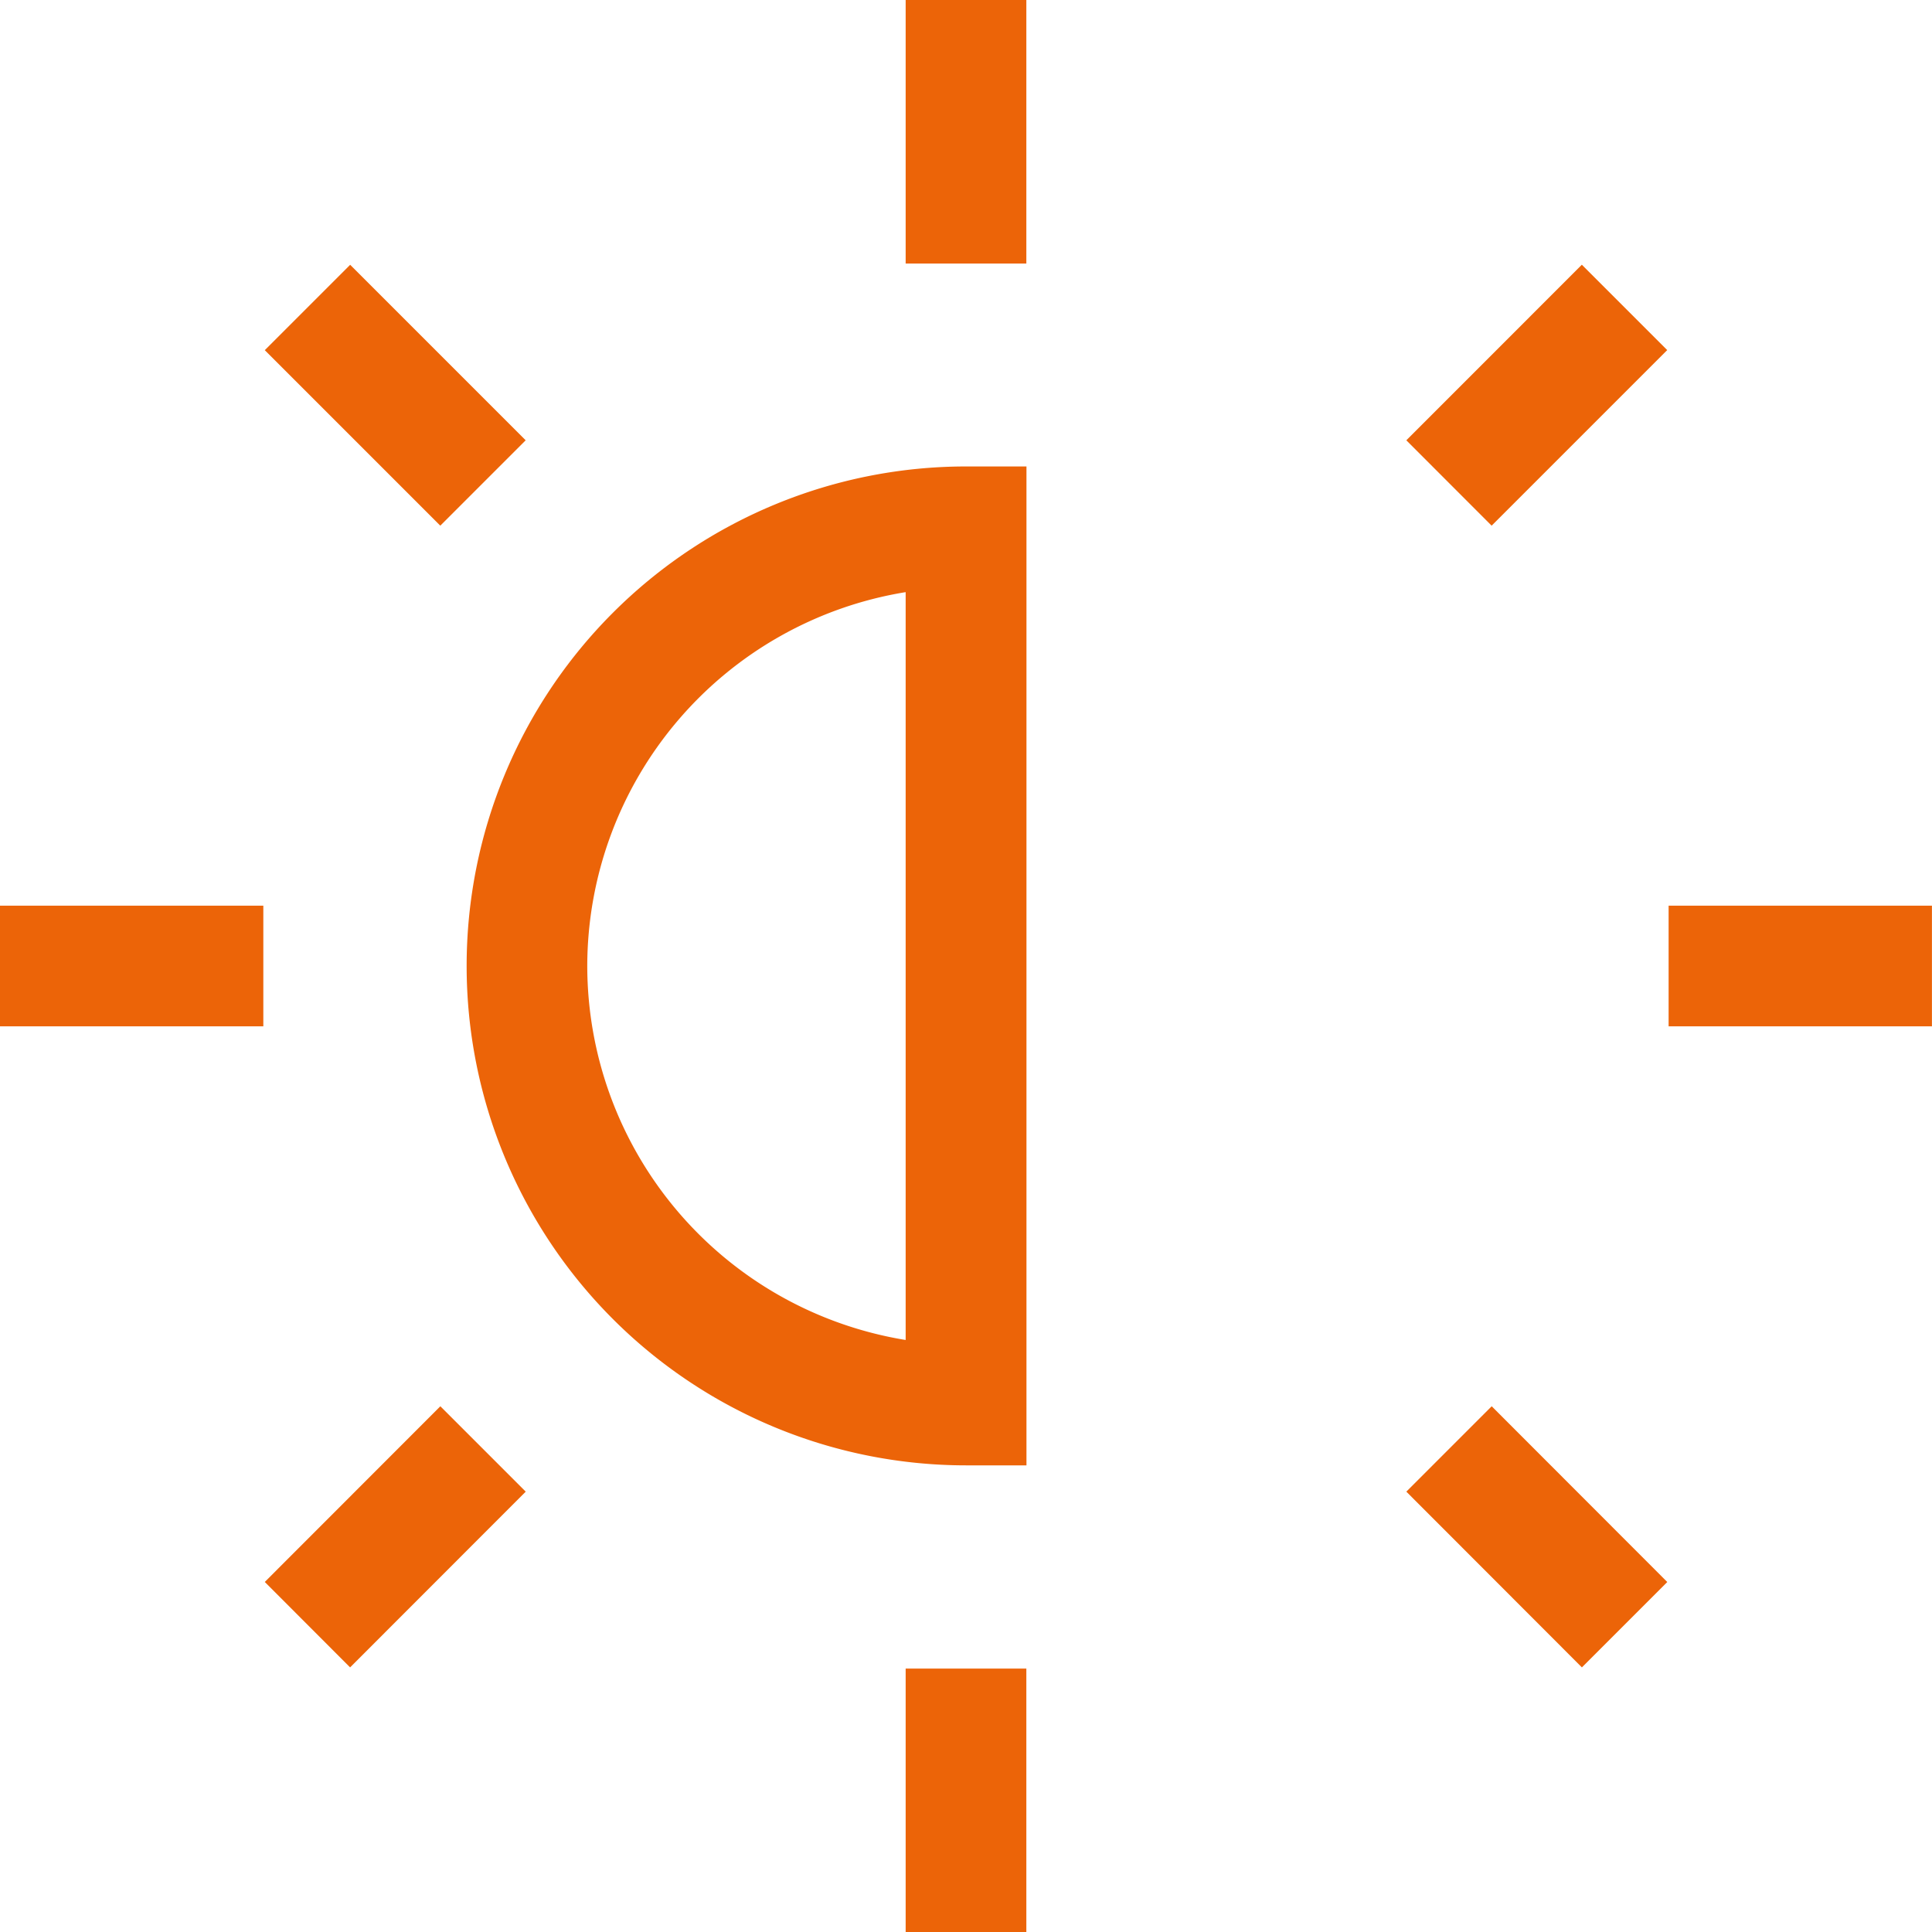 <svg xmlns="http://www.w3.org/2000/svg" width="31.681" height="31.683" viewBox="0 0 31.681 31.683">
  <path id="Two_half-day_Fridays_in_July_and_August" data-name="Two half-day Fridays in July and August" d="M14.851,31.683V27.361H16.83v4.321Zm8.21-7.223,1.4-1.4,2.879,2.882-1.4,1.4ZM4.342,25.941,7.221,23.06l1.4,1.4L5.741,27.342Zm11.5-1.912a8.19,8.19,0,0,1,0-16.38h.99v16.38ZM9.63,15.84a6.221,6.221,0,0,0,5.221,6.133V9.71A6.22,6.22,0,0,0,9.63,15.84Zm17.732.99V14.851h4.318V16.83ZM0,16.83V14.851H4.318V16.83ZM23.061,7.22l2.878-2.879,1.4,1.4L24.46,8.62ZM4.342,5.742l1.4-1.4L8.62,7.22l-1.4,1.4ZM14.851,4.321V0H16.83V4.321Z" fill="#ec6408"/>
</svg>
